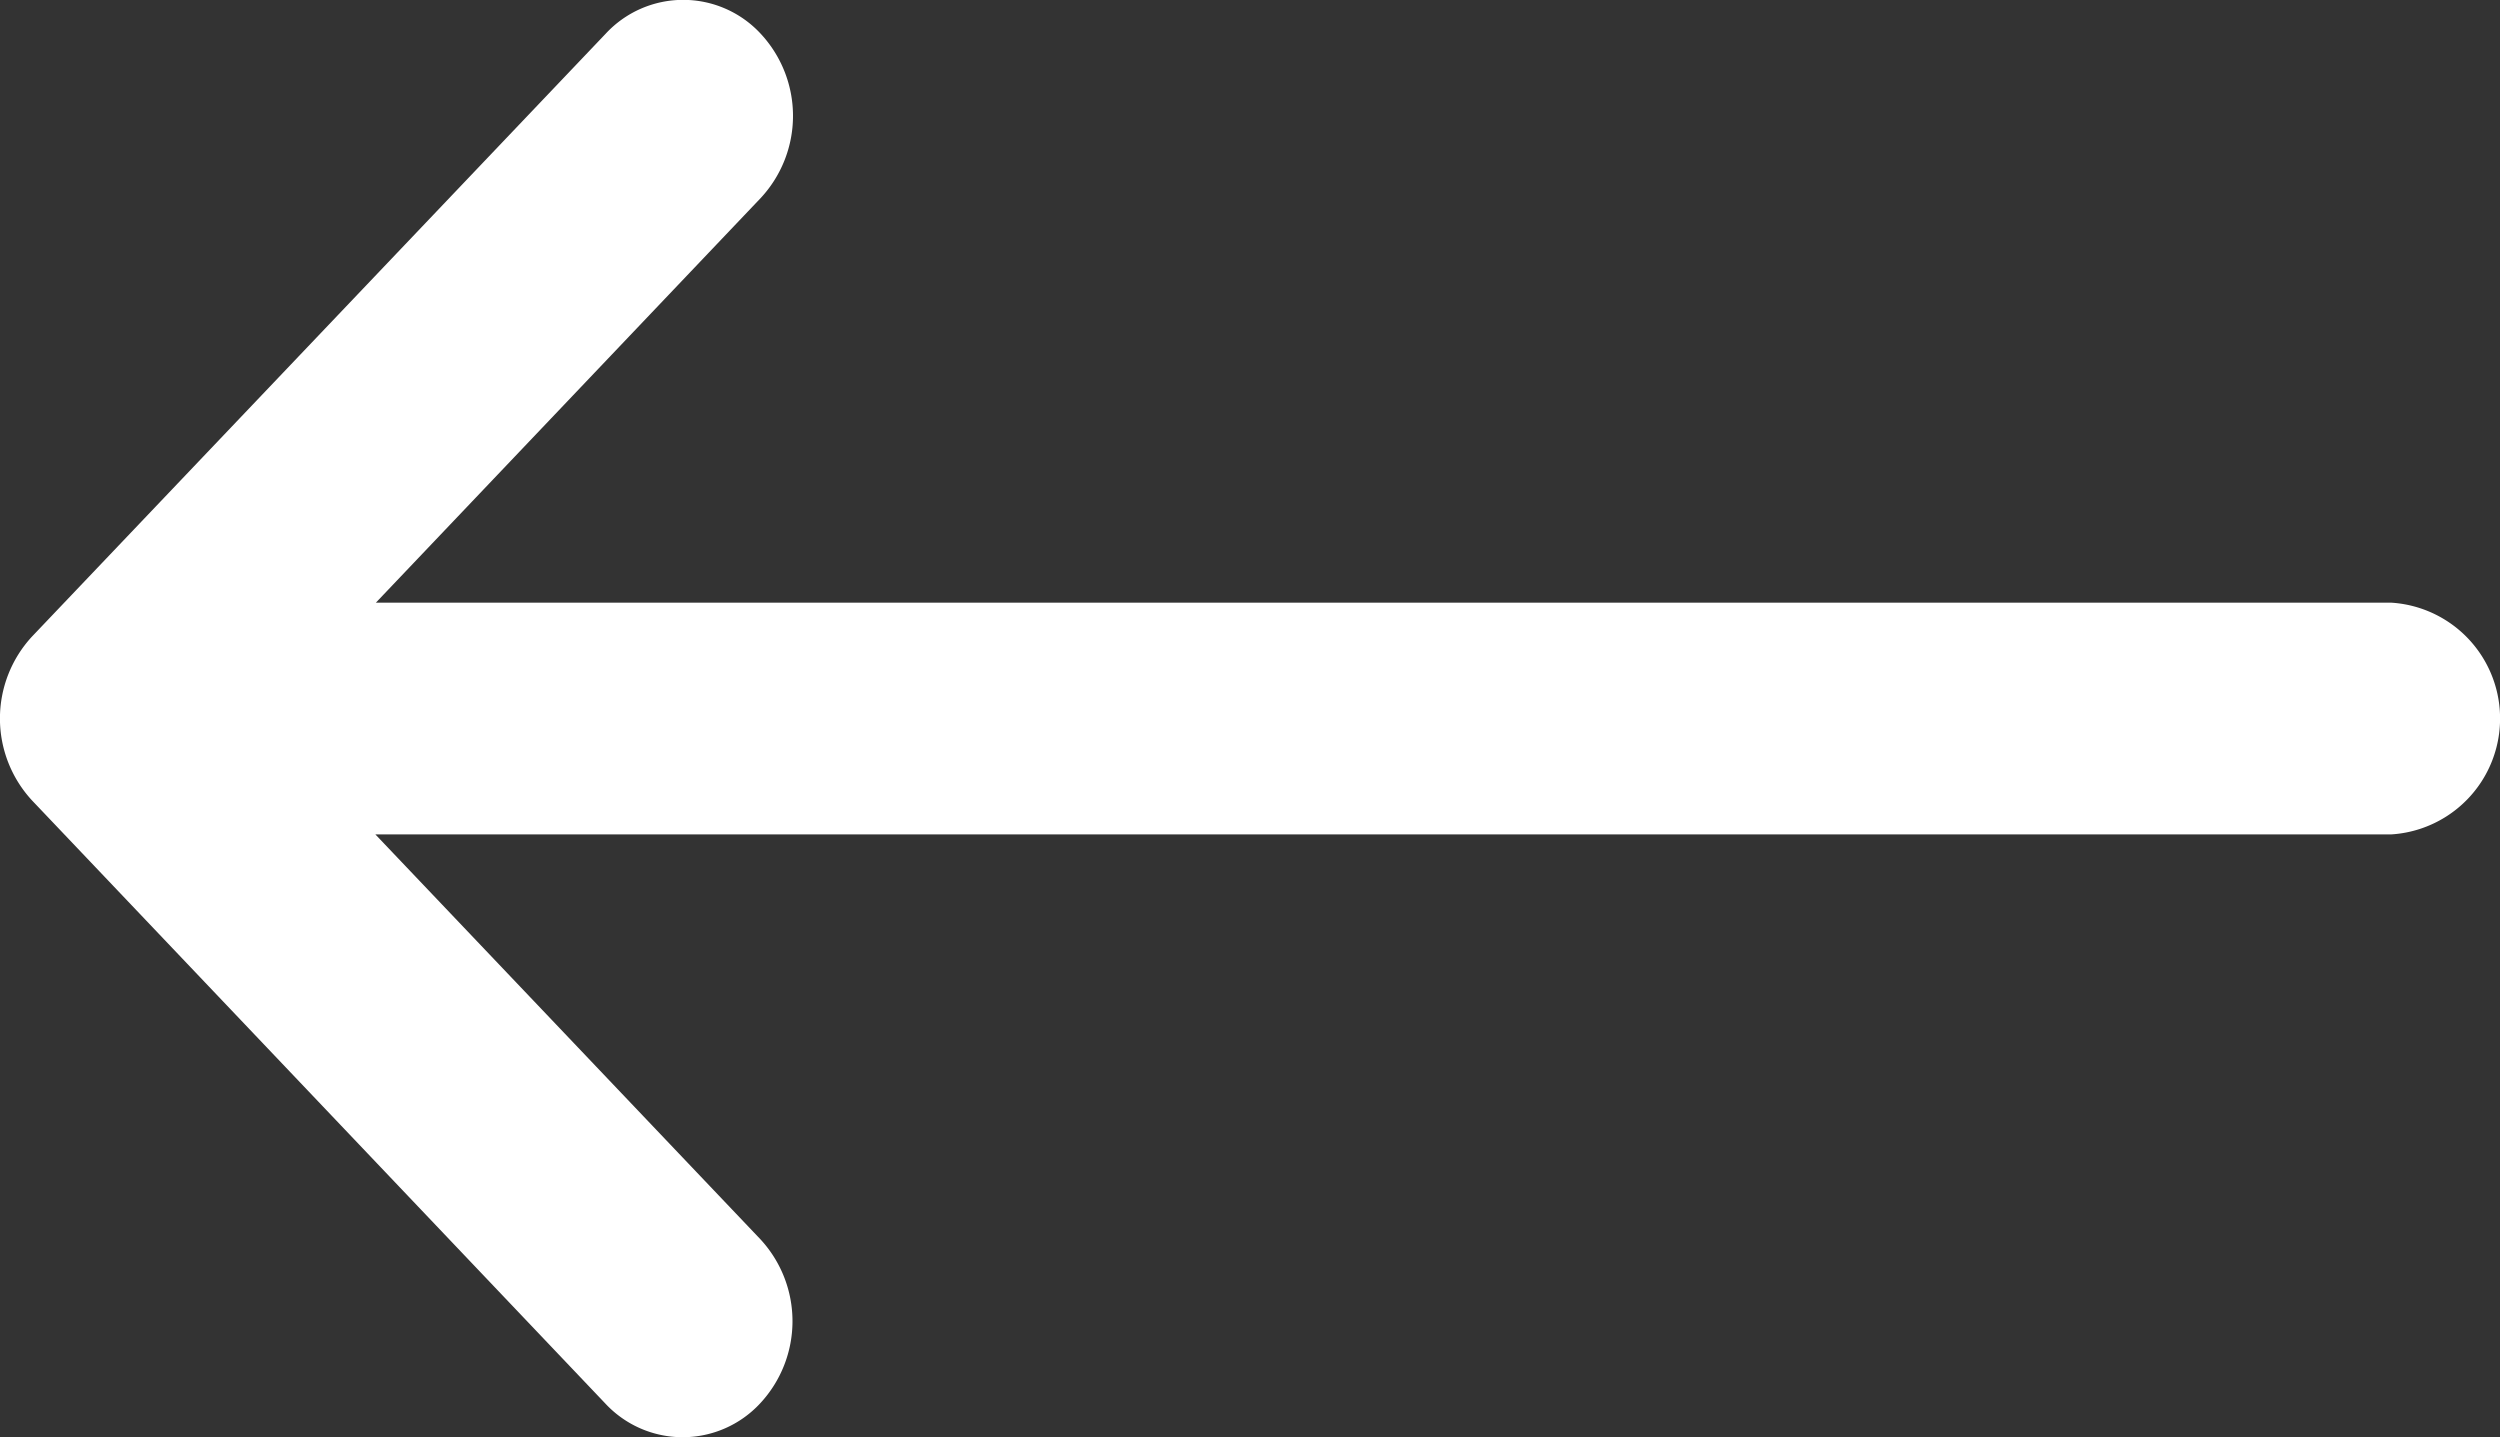 <svg xmlns="http://www.w3.org/2000/svg" width="24.355" height="14" viewBox="0 0 24.355 14"><rect x="0" y="0" width="24.355" height="14" fill="#333333" stroke="none"/><defs><style>.a{fill:#fff;}</style></defs><path class="a" d="M.313,138.2h0L5.9,132.329a1.029,1.029,0,0,1,1.511,0,1.175,1.175,0,0,1,0,1.6l-3.749,3.942h19.63a1.131,1.131,0,0,1,0,2.258H3.657l3.749,3.942a1.175,1.175,0,0,1,0,1.6,1.029,1.029,0,0,1-1.511,0L.314,139.8h0A1.176,1.176,0,0,1,.313,138.2Z" transform="translate(0 -132)"/></svg>